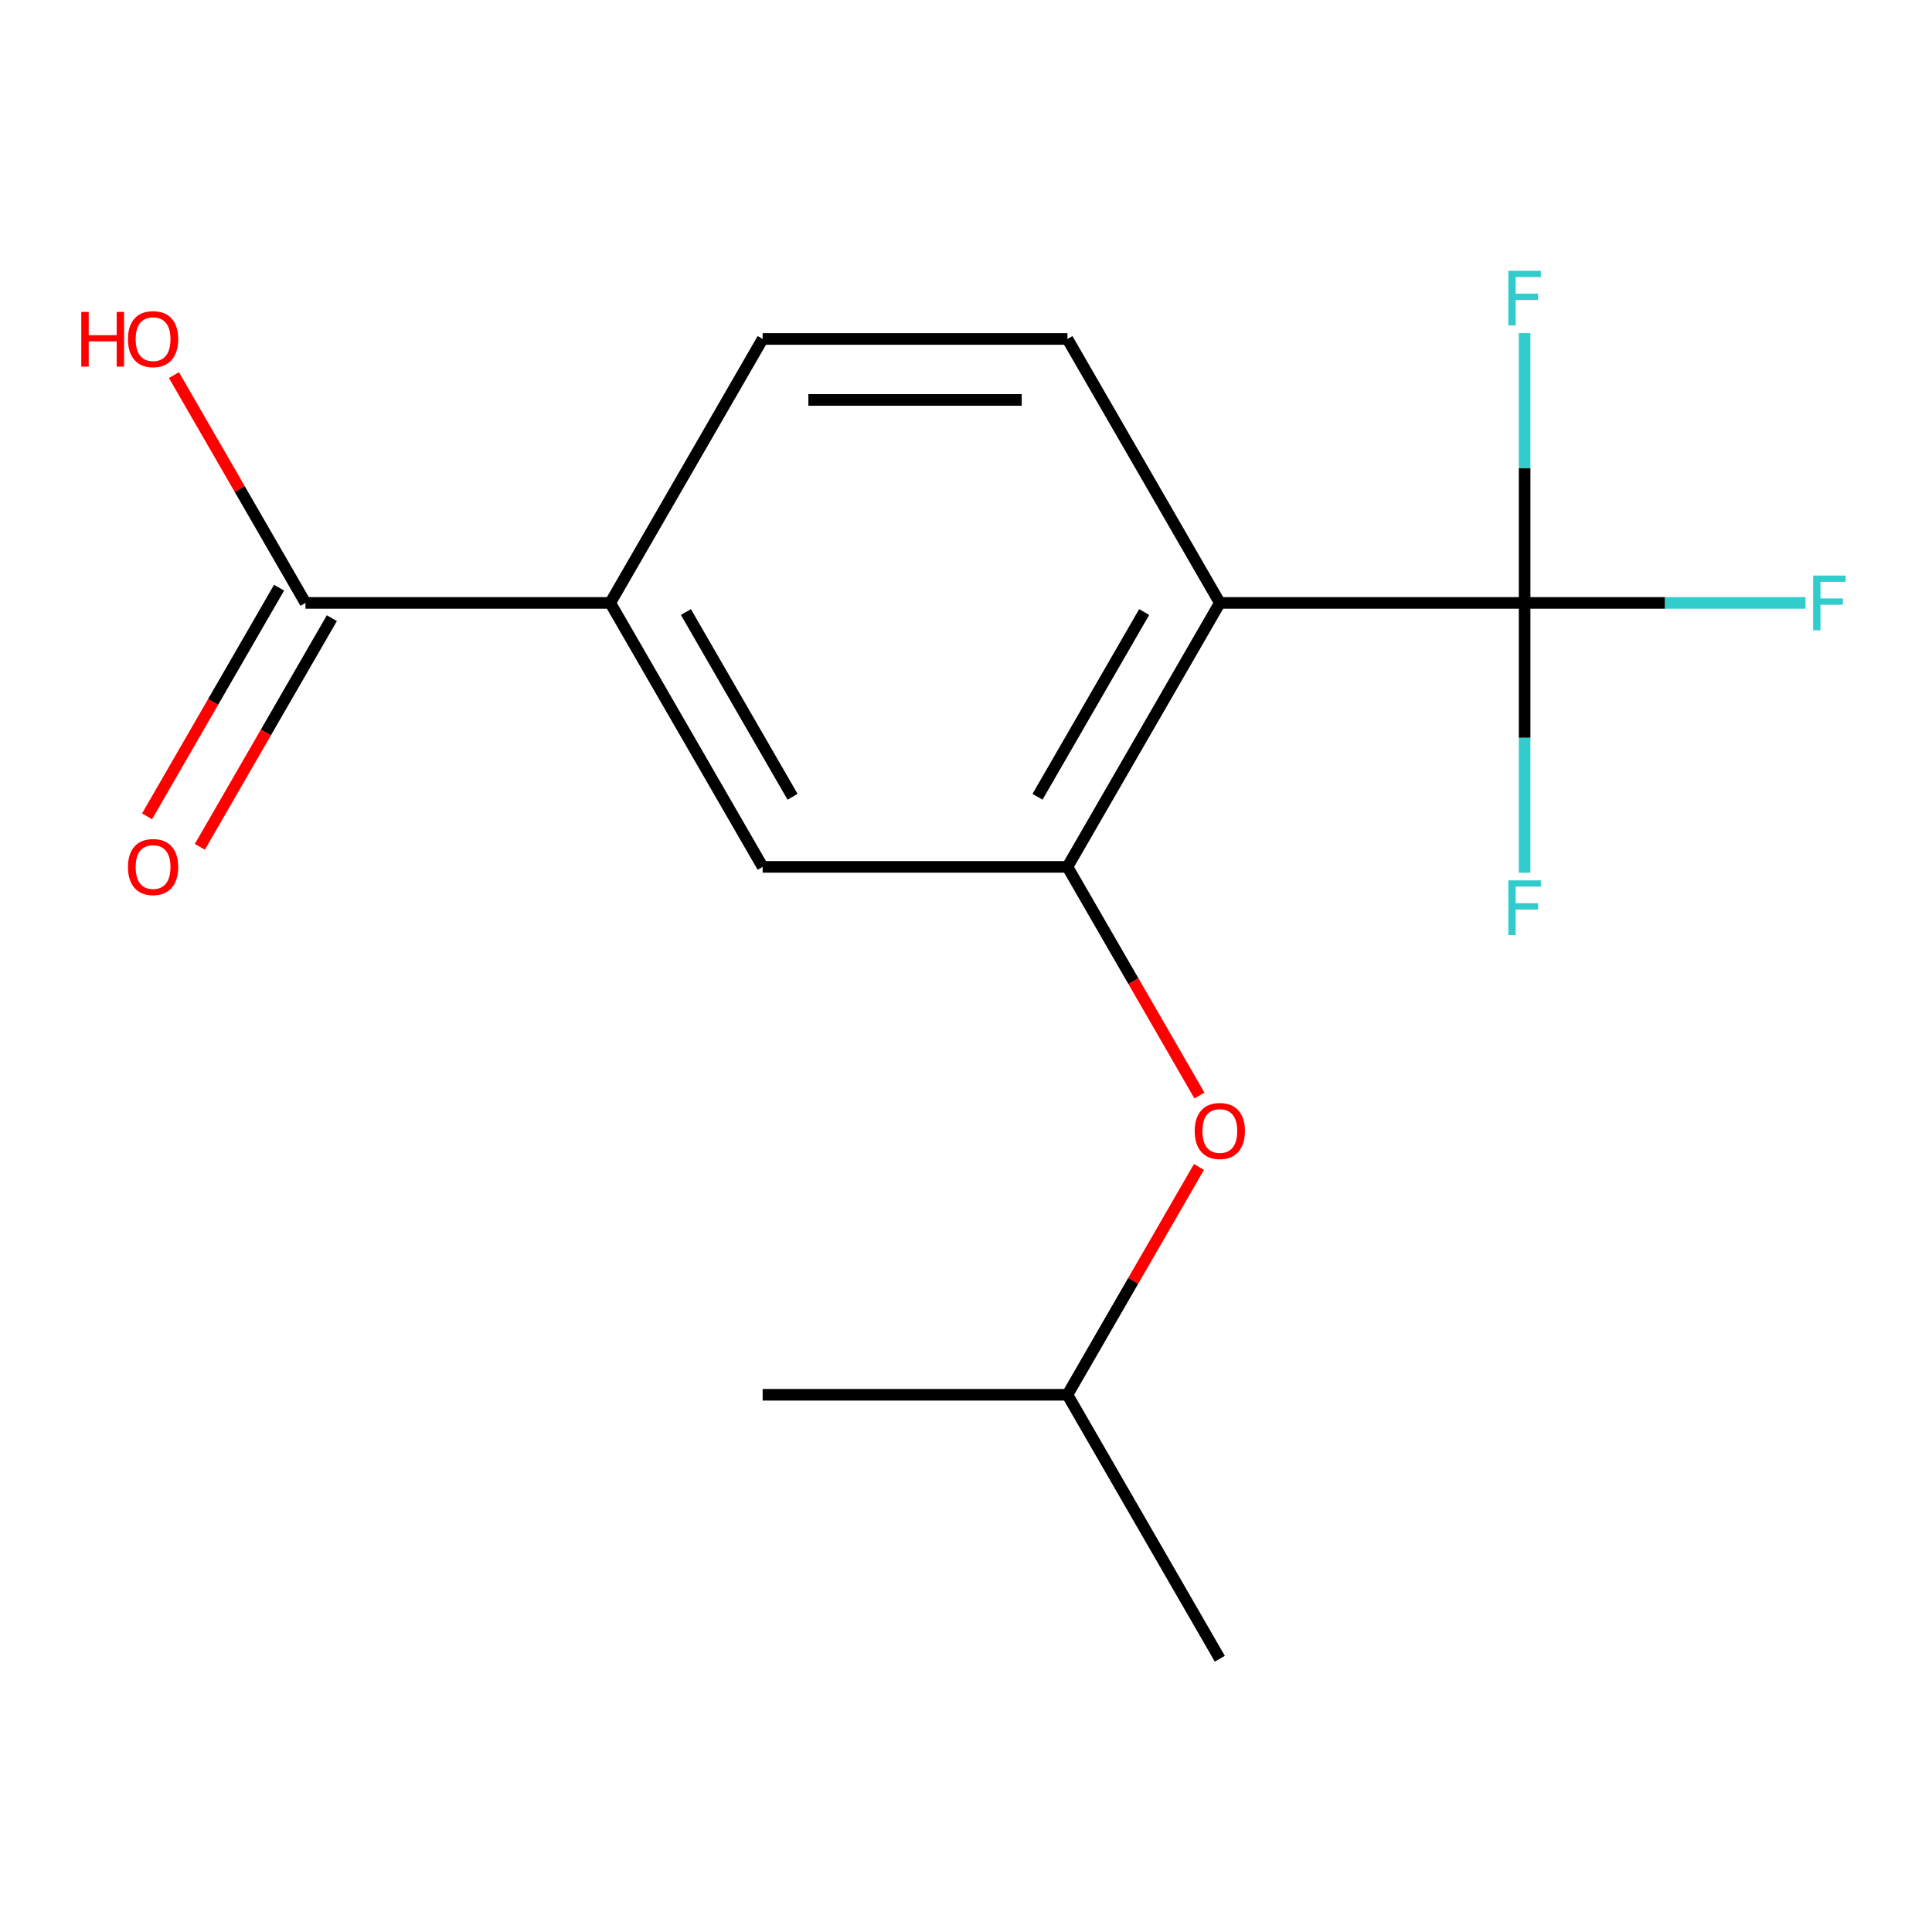 <?xml version='1.0' encoding='iso-8859-1'?>
<svg version='1.1' baseProfile='full'
              xmlns='http://www.w3.org/2000/svg'
                      xmlns:rdkit='http://www.rdkit.org/xml'
                      xmlns:xlink='http://www.w3.org/1999/xlink'
                  xml:space='preserve'
width='1000px' height='1000px' viewBox='0 0 1000 1000'>
<!-- END OF HEADER -->
<rect style='opacity:1.0;fill:#FFFFFF;stroke:none' width='1000' height='1000' x='0' y='0'> </rect>
<path class='bond-0' d='M 631.379,312.072 L 789.136,312.072' style='fill:none;fill-rule:evenodd;stroke:#000000;stroke-width:6px;stroke-linecap:butt;stroke-linejoin:miter;stroke-opacity:1' />
<path class='bond-1' d='M 631.379,312.072 L 552.501,448.693' style='fill:none;fill-rule:evenodd;stroke:#000000;stroke-width:6px;stroke-linecap:butt;stroke-linejoin:miter;stroke-opacity:1' />
<path class='bond-1' d='M 592.224,316.79 L 537.009,412.424' style='fill:none;fill-rule:evenodd;stroke:#000000;stroke-width:6px;stroke-linecap:butt;stroke-linejoin:miter;stroke-opacity:1' />
<path class='bond-5' d='M 631.379,312.072 L 552.501,175.452' style='fill:none;fill-rule:evenodd;stroke:#000000;stroke-width:6px;stroke-linecap:butt;stroke-linejoin:miter;stroke-opacity:1' />
<path class='bond-9' d='M 789.136,312.072 L 861.832,312.072' style='fill:none;fill-rule:evenodd;stroke:#000000;stroke-width:6px;stroke-linecap:butt;stroke-linejoin:miter;stroke-opacity:1' />
<path class='bond-9' d='M 861.832,312.072 L 934.528,312.072' style='fill:none;fill-rule:evenodd;stroke:#33CCCC;stroke-width:6px;stroke-linecap:butt;stroke-linejoin:miter;stroke-opacity:1' />
<path class='bond-10' d='M 789.136,312.072 L 789.136,381.898' style='fill:none;fill-rule:evenodd;stroke:#000000;stroke-width:6px;stroke-linecap:butt;stroke-linejoin:miter;stroke-opacity:1' />
<path class='bond-10' d='M 789.136,381.898 L 789.136,451.724' style='fill:none;fill-rule:evenodd;stroke:#33CCCC;stroke-width:6px;stroke-linecap:butt;stroke-linejoin:miter;stroke-opacity:1' />
<path class='bond-11' d='M 789.136,312.072 L 789.136,242.246' style='fill:none;fill-rule:evenodd;stroke:#000000;stroke-width:6px;stroke-linecap:butt;stroke-linejoin:miter;stroke-opacity:1' />
<path class='bond-11' d='M 789.136,242.246 L 789.136,172.42' style='fill:none;fill-rule:evenodd;stroke:#33CCCC;stroke-width:6px;stroke-linecap:butt;stroke-linejoin:miter;stroke-opacity:1' />
<path class='bond-4' d='M 552.501,448.693 L 394.745,448.693' style='fill:none;fill-rule:evenodd;stroke:#000000;stroke-width:6px;stroke-linecap:butt;stroke-linejoin:miter;stroke-opacity:1' />
<path class='bond-6' d='M 552.501,448.693 L 586.668,507.871' style='fill:none;fill-rule:evenodd;stroke:#000000;stroke-width:6px;stroke-linecap:butt;stroke-linejoin:miter;stroke-opacity:1' />
<path class='bond-6' d='M 586.668,507.871 L 620.835,567.05' style='fill:none;fill-rule:evenodd;stroke:#FF0000;stroke-width:6px;stroke-linecap:butt;stroke-linejoin:miter;stroke-opacity:1' />
<path class='bond-2' d='M 158.111,312.072 L 315.867,312.072' style='fill:none;fill-rule:evenodd;stroke:#000000;stroke-width:6px;stroke-linecap:butt;stroke-linejoin:miter;stroke-opacity:1' />
<path class='bond-8' d='M 144.449,304.185 L 110.283,363.363' style='fill:none;fill-rule:evenodd;stroke:#000000;stroke-width:6px;stroke-linecap:butt;stroke-linejoin:miter;stroke-opacity:1' />
<path class='bond-8' d='M 110.283,363.363 L 76.116,422.541' style='fill:none;fill-rule:evenodd;stroke:#FF0000;stroke-width:6px;stroke-linecap:butt;stroke-linejoin:miter;stroke-opacity:1' />
<path class='bond-8' d='M 171.773,319.96 L 137.607,379.139' style='fill:none;fill-rule:evenodd;stroke:#000000;stroke-width:6px;stroke-linecap:butt;stroke-linejoin:miter;stroke-opacity:1' />
<path class='bond-8' d='M 137.607,379.139 L 103.44,438.317' style='fill:none;fill-rule:evenodd;stroke:#FF0000;stroke-width:6px;stroke-linecap:butt;stroke-linejoin:miter;stroke-opacity:1' />
<path class='bond-12' d='M 158.111,312.072 L 124.072,253.114' style='fill:none;fill-rule:evenodd;stroke:#000000;stroke-width:6px;stroke-linecap:butt;stroke-linejoin:miter;stroke-opacity:1' />
<path class='bond-12' d='M 124.072,253.114 L 90.032,194.155' style='fill:none;fill-rule:evenodd;stroke:#FF0000;stroke-width:6px;stroke-linecap:butt;stroke-linejoin:miter;stroke-opacity:1' />
<path class='bond-3' d='M 315.867,312.072 L 394.745,175.452' style='fill:none;fill-rule:evenodd;stroke:#000000;stroke-width:6px;stroke-linecap:butt;stroke-linejoin:miter;stroke-opacity:1' />
<path class='bond-16' d='M 315.867,312.072 L 394.745,448.693' style='fill:none;fill-rule:evenodd;stroke:#000000;stroke-width:6px;stroke-linecap:butt;stroke-linejoin:miter;stroke-opacity:1' />
<path class='bond-16' d='M 355.023,316.79 L 410.238,412.424' style='fill:none;fill-rule:evenodd;stroke:#000000;stroke-width:6px;stroke-linecap:butt;stroke-linejoin:miter;stroke-opacity:1' />
<path class='bond-7' d='M 552.501,175.452 L 394.745,175.452' style='fill:none;fill-rule:evenodd;stroke:#000000;stroke-width:6px;stroke-linecap:butt;stroke-linejoin:miter;stroke-opacity:1' />
<path class='bond-7' d='M 528.838,207.003 L 418.409,207.003' style='fill:none;fill-rule:evenodd;stroke:#000000;stroke-width:6px;stroke-linecap:butt;stroke-linejoin:miter;stroke-opacity:1' />
<path class='bond-13' d='M 620.581,604.018 L 586.541,662.976' style='fill:none;fill-rule:evenodd;stroke:#FF0000;stroke-width:6px;stroke-linecap:butt;stroke-linejoin:miter;stroke-opacity:1' />
<path class='bond-13' d='M 586.541,662.976 L 552.501,721.935' style='fill:none;fill-rule:evenodd;stroke:#000000;stroke-width:6px;stroke-linecap:butt;stroke-linejoin:miter;stroke-opacity:1' />
<path class='bond-14' d='M 552.501,721.935 L 631.379,858.555' style='fill:none;fill-rule:evenodd;stroke:#000000;stroke-width:6px;stroke-linecap:butt;stroke-linejoin:miter;stroke-opacity:1' />
<path class='bond-15' d='M 552.501,721.935 L 394.745,721.935' style='fill:none;fill-rule:evenodd;stroke:#000000;stroke-width:6px;stroke-linecap:butt;stroke-linejoin:miter;stroke-opacity:1' />
<path  class='atom-7' d='M 618.379 585.394
Q 618.379 578.594, 621.739 574.794
Q 625.099 570.994, 631.379 570.994
Q 637.659 570.994, 641.019 574.794
Q 644.379 578.594, 644.379 585.394
Q 644.379 592.274, 640.979 596.194
Q 637.579 600.074, 631.379 600.074
Q 625.139 600.074, 621.739 596.194
Q 618.379 592.314, 618.379 585.394
M 631.379 596.874
Q 635.699 596.874, 638.019 593.994
Q 640.379 591.074, 640.379 585.394
Q 640.379 579.834, 638.019 577.034
Q 635.699 574.194, 631.379 574.194
Q 627.059 574.194, 624.699 576.994
Q 622.379 579.794, 622.379 585.394
Q 622.379 591.114, 624.699 593.994
Q 627.059 596.874, 631.379 596.874
' fill='#FF0000'/>
<path  class='atom-9' d='M 66.233 448.773
Q 66.233 441.973, 69.593 438.173
Q 72.953 434.373, 79.233 434.373
Q 85.513 434.373, 88.873 438.173
Q 92.233 441.973, 92.233 448.773
Q 92.233 455.653, 88.833 459.573
Q 85.433 463.453, 79.233 463.453
Q 72.993 463.453, 69.593 459.573
Q 66.233 455.693, 66.233 448.773
M 79.233 460.253
Q 83.553 460.253, 85.873 457.373
Q 88.233 454.453, 88.233 448.773
Q 88.233 443.213, 85.873 440.413
Q 83.553 437.573, 79.233 437.573
Q 74.913 437.573, 72.553 440.373
Q 70.233 443.173, 70.233 448.773
Q 70.233 454.493, 72.553 457.373
Q 74.913 460.253, 79.233 460.253
' fill='#FF0000'/>
<path  class='atom-10' d='M 938.472 297.912
L 955.312 297.912
L 955.312 301.152
L 942.272 301.152
L 942.272 309.752
L 953.872 309.752
L 953.872 313.032
L 942.272 313.032
L 942.272 326.232
L 938.472 326.232
L 938.472 297.912
' fill='#33CCCC'/>
<path  class='atom-11' d='M 780.716 455.668
L 797.556 455.668
L 797.556 458.908
L 784.516 458.908
L 784.516 467.508
L 796.116 467.508
L 796.116 470.788
L 784.516 470.788
L 784.516 483.988
L 780.716 483.988
L 780.716 455.668
' fill='#33CCCC'/>
<path  class='atom-12' d='M 780.716 140.156
L 797.556 140.156
L 797.556 143.396
L 784.516 143.396
L 784.516 151.996
L 796.116 151.996
L 796.116 155.276
L 784.516 155.276
L 784.516 168.476
L 780.716 168.476
L 780.716 140.156
' fill='#33CCCC'/>
<path  class='atom-13' d='M 42.073 161.452
L 45.913 161.452
L 45.913 173.492
L 60.393 173.492
L 60.393 161.452
L 64.233 161.452
L 64.233 189.772
L 60.393 189.772
L 60.393 176.692
L 45.913 176.692
L 45.913 189.772
L 42.073 189.772
L 42.073 161.452
' fill='#FF0000'/>
<path  class='atom-13' d='M 66.233 175.532
Q 66.233 168.732, 69.593 164.932
Q 72.953 161.132, 79.233 161.132
Q 85.513 161.132, 88.873 164.932
Q 92.233 168.732, 92.233 175.532
Q 92.233 182.412, 88.833 186.332
Q 85.433 190.212, 79.233 190.212
Q 72.993 190.212, 69.593 186.332
Q 66.233 182.452, 66.233 175.532
M 79.233 187.012
Q 83.553 187.012, 85.873 184.132
Q 88.233 181.212, 88.233 175.532
Q 88.233 169.972, 85.873 167.172
Q 83.553 164.332, 79.233 164.332
Q 74.913 164.332, 72.553 167.132
Q 70.233 169.932, 70.233 175.532
Q 70.233 181.252, 72.553 184.132
Q 74.913 187.012, 79.233 187.012
' fill='#FF0000'/>
</svg>
